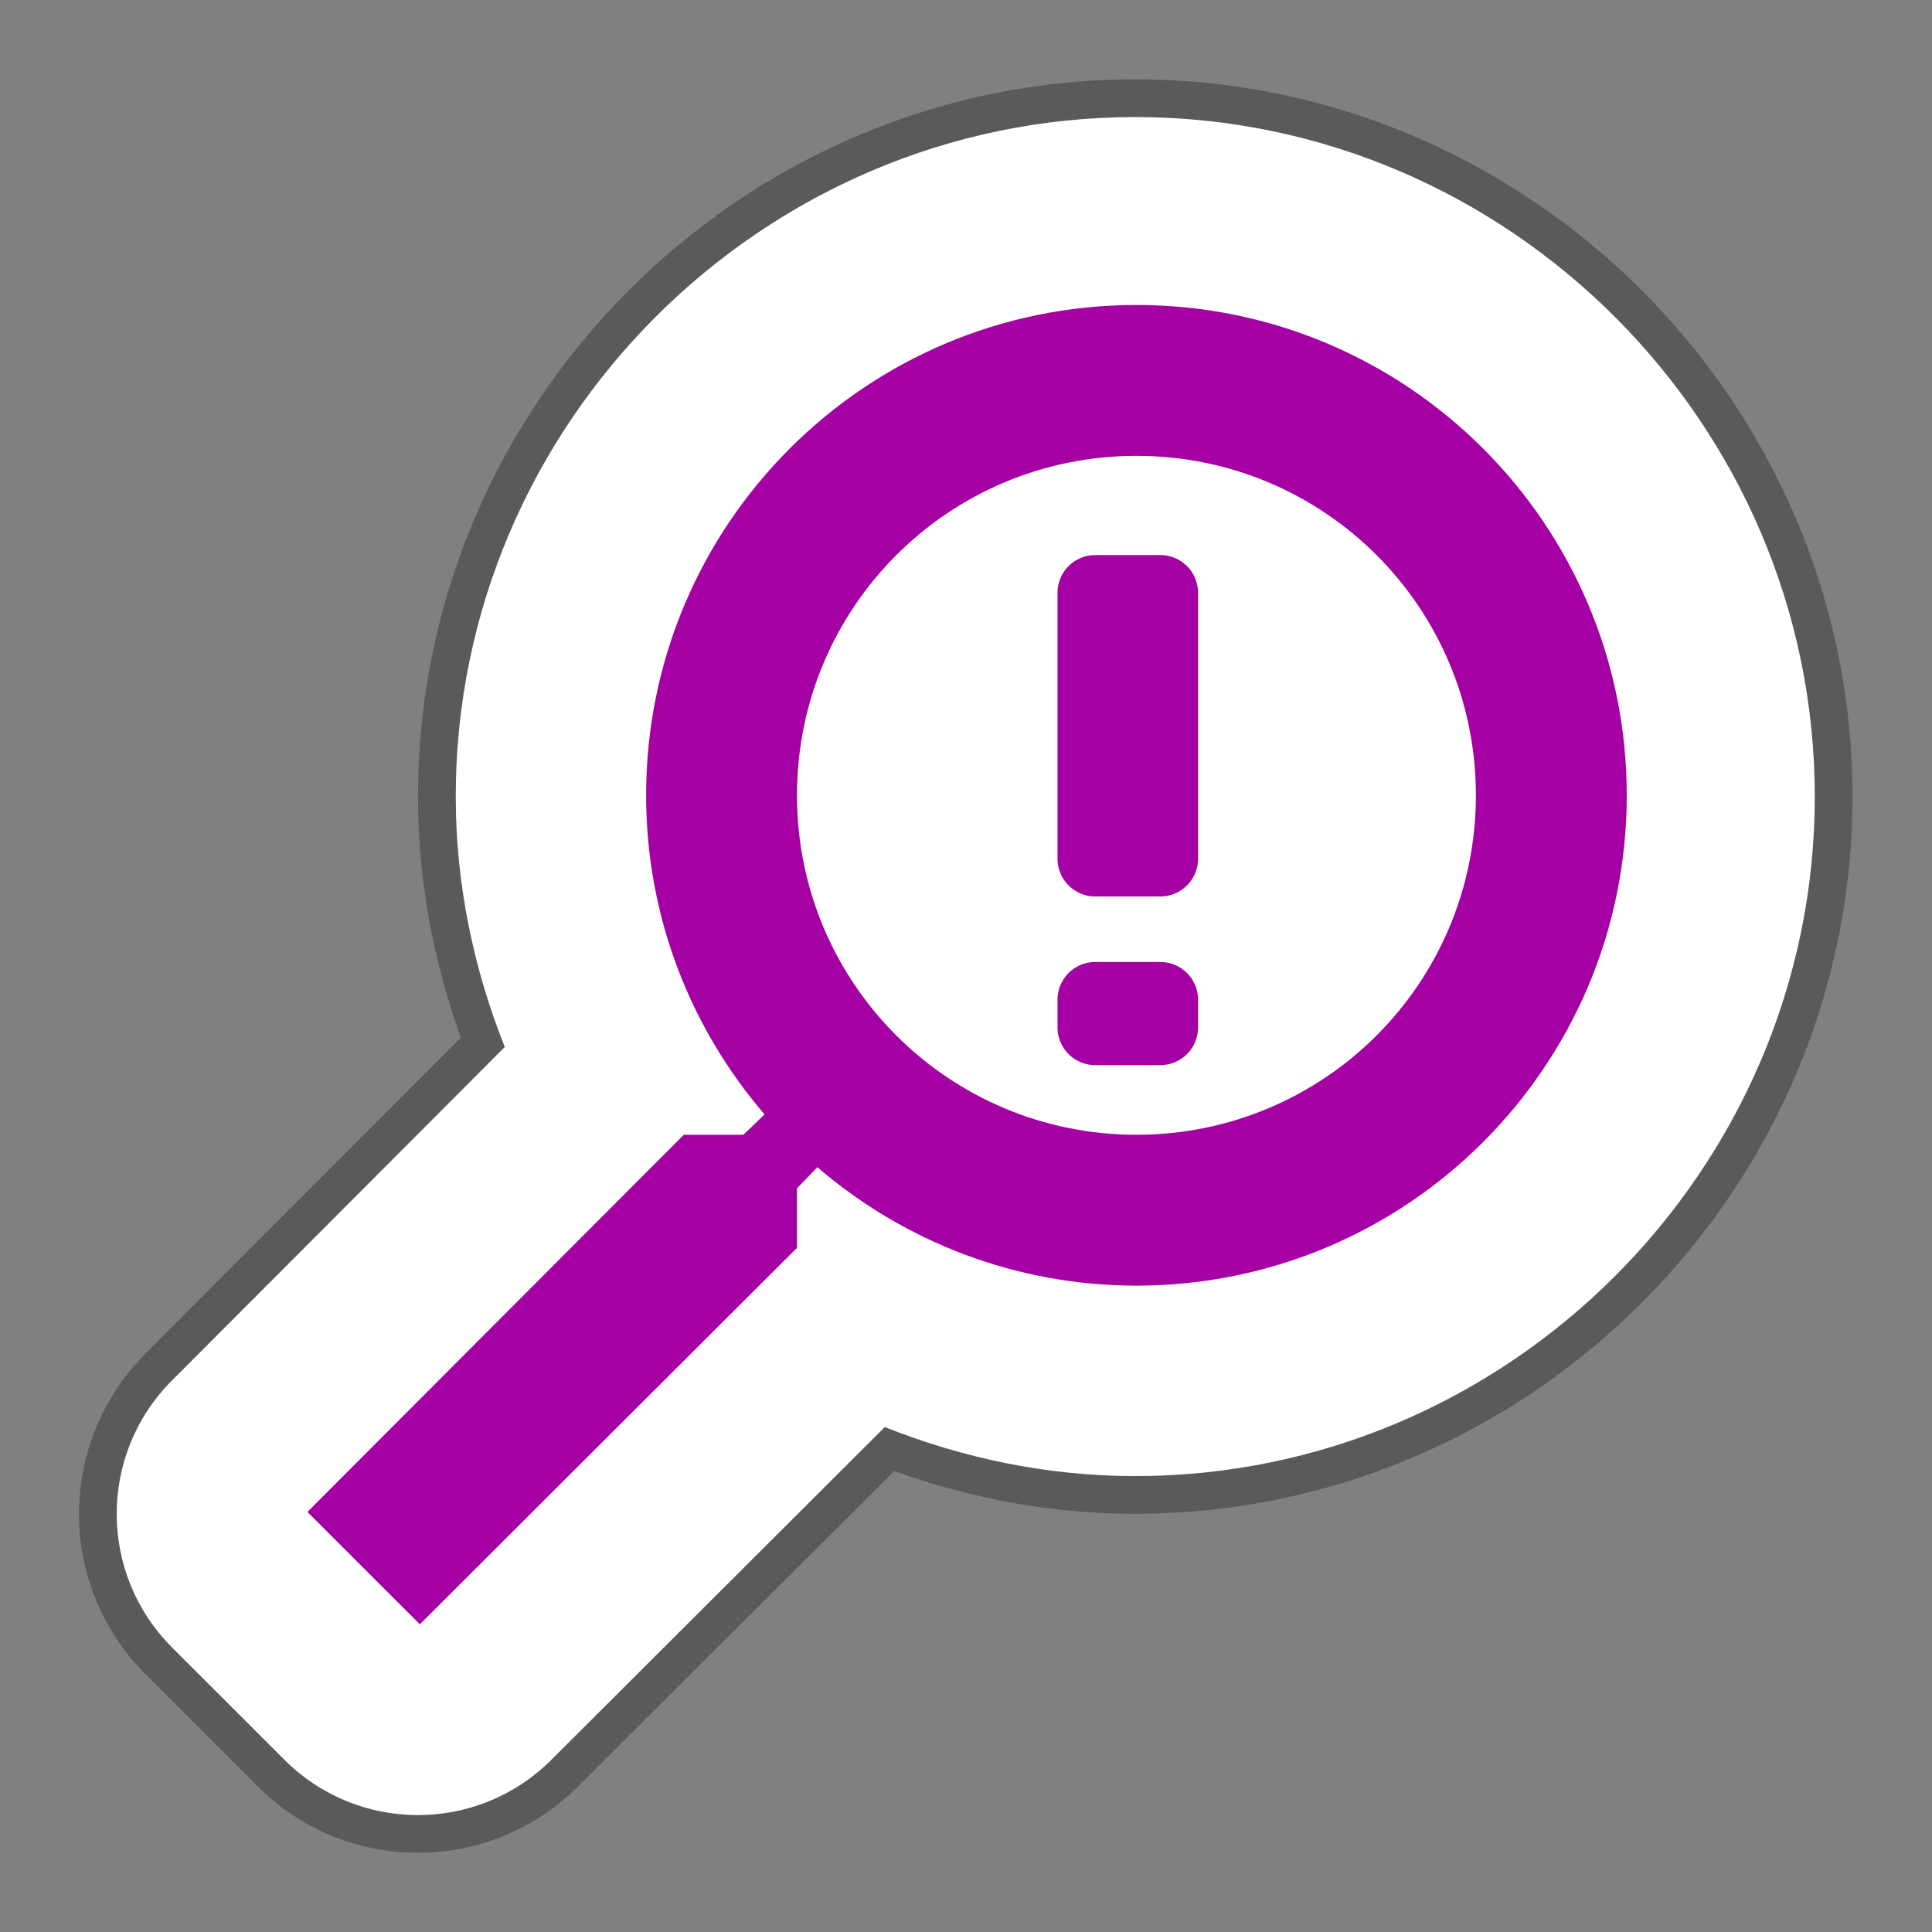 <svg width="512" height="512" version="1.1" viewBox="0 0 135.47 135.47" xmlns="http://www.w3.org/2000/svg"><rect x="0" y="0" width="135.47" height="135.47" fill="#808080" stroke="none"/><g transform="matrix(-1 0 0 1 135.45 -161.53)"><path d="m55.846 169.74c-26.156 0-47.645 21.486-47.645 47.643 0 26.158 21.487 47.646 47.645 47.646 6.18 0 12.099-1.258 17.564-3.438l23.391 23.344a13.23 13.23 0 0 0 18.699-8e-3l7.889-7.887a13.23 13.23 0 0 0 0.012-18.701l-23.348-23.394c2.179-5.466 3.439-11.383 3.439-17.562 0-26.156-21.489-47.643-47.646-47.643zm0 37.047c6.066 0 10.6 4.532 10.6 10.596 0 6.066-4.534 10.6-10.6 10.6-6.063 0-10.596-4.534-10.596-10.6 0-6.063 4.532-10.596 10.596-10.596z" color="#000000" color-rendering="auto" dominant-baseline="auto" fill="#fff" image-rendering="auto" opacity=".3" shape-rendering="auto" solid-color="#000000" stroke="#000" stroke-linejoin="round" stroke-width="5.292" style="font-feature-settings:normal;font-variant-alternates:normal;font-variant-caps:normal;font-variant-ligatures:normal;font-variant-numeric:normal;font-variant-position:normal;isolation:auto;mix-blend-mode:normal;shape-padding:0;text-decoration-color:#000000;text-decoration-line:none;text-decoration-style:solid;text-indent:0;text-orientation:mixed;text-transform:none;white-space:normal"/><path d="m55.846 169.74c-26.156 0-47.645 21.486-47.645 47.643 0 26.158 21.487 47.646 47.645 47.646 6.18 0 12.099-1.258 17.564-3.438l23.391 23.344c5.168 5.157 13.536 5.154 18.699-8e-3l7.889-7.887c5.164-5.162 5.169-13.532 0.012-18.701l-23.348-23.395c2.179-5.466 3.439-11.383 3.439-17.562 0-26.156-21.489-47.643-47.646-47.643z" color="#000000" color-rendering="auto" dominant-baseline="auto" fill="#fff" image-rendering="auto" shape-rendering="auto" solid-color="#000000" style="font-feature-settings:normal;font-variant-alternates:normal;font-variant-caps:normal;font-variant-ligatures:normal;font-variant-numeric:normal;font-variant-position:normal;isolation:auto;mix-blend-mode:normal;shape-padding:0;text-decoration-color:#000000;text-decoration-line:none;text-decoration-style:solid;text-indent:0;text-orientation:mixed;text-transform:none;white-space:normal"/><g transform="matrix(.492 0 0 .492 -26.825 135.24)"><path d="m232.37 215.16h-8.493l-3.013-2.905c10.537-12.256 16.879-28.166 16.879-45.477 0-38.594-31.284-69.877-69.881-69.877-38.594 0-69.877 31.284-69.877 69.877 0 38.597 31.284 69.883 69.877 69.883 17.309 0 33.221-6.345 45.477-16.879l2.905 3.009v8.49l53.751 53.647 16.018-16.015zm-64.508 0c-26.768 0-48.378-21.61-48.378-48.381 0-26.768 21.61-48.378 48.378-48.378 26.771 0 48.381 21.61 48.381 48.378 0 26.771-21.61 48.381-48.381 48.381z" fill="#a400a4" stroke-width=".889"/></g></g><path d="m76.799 38.922a2.646 2.646 0 0 0-2.646 2.646v18.644a2.646 2.646 0 0 0 2.646 2.646h4.561a2.646 2.646 0 0 0 2.646-2.646v-18.644a2.646 2.646 0 0 0-2.646-2.646h-4.561zm0 28.533a2.646 2.646 0 0 0-2.646 2.646v1.94a2.646 2.646 0 0 0 2.646 2.645h4.561a2.646 2.646 0 0 0 2.646-2.645v-1.94a2.646 2.646 0 0 0-2.646-2.646h-4.561z" color="#000000" fill="#a400a4" stroke-linecap="round" stroke-linejoin="round" stroke-width="5.292" style="-inkscape-stroke:none"/></svg>
